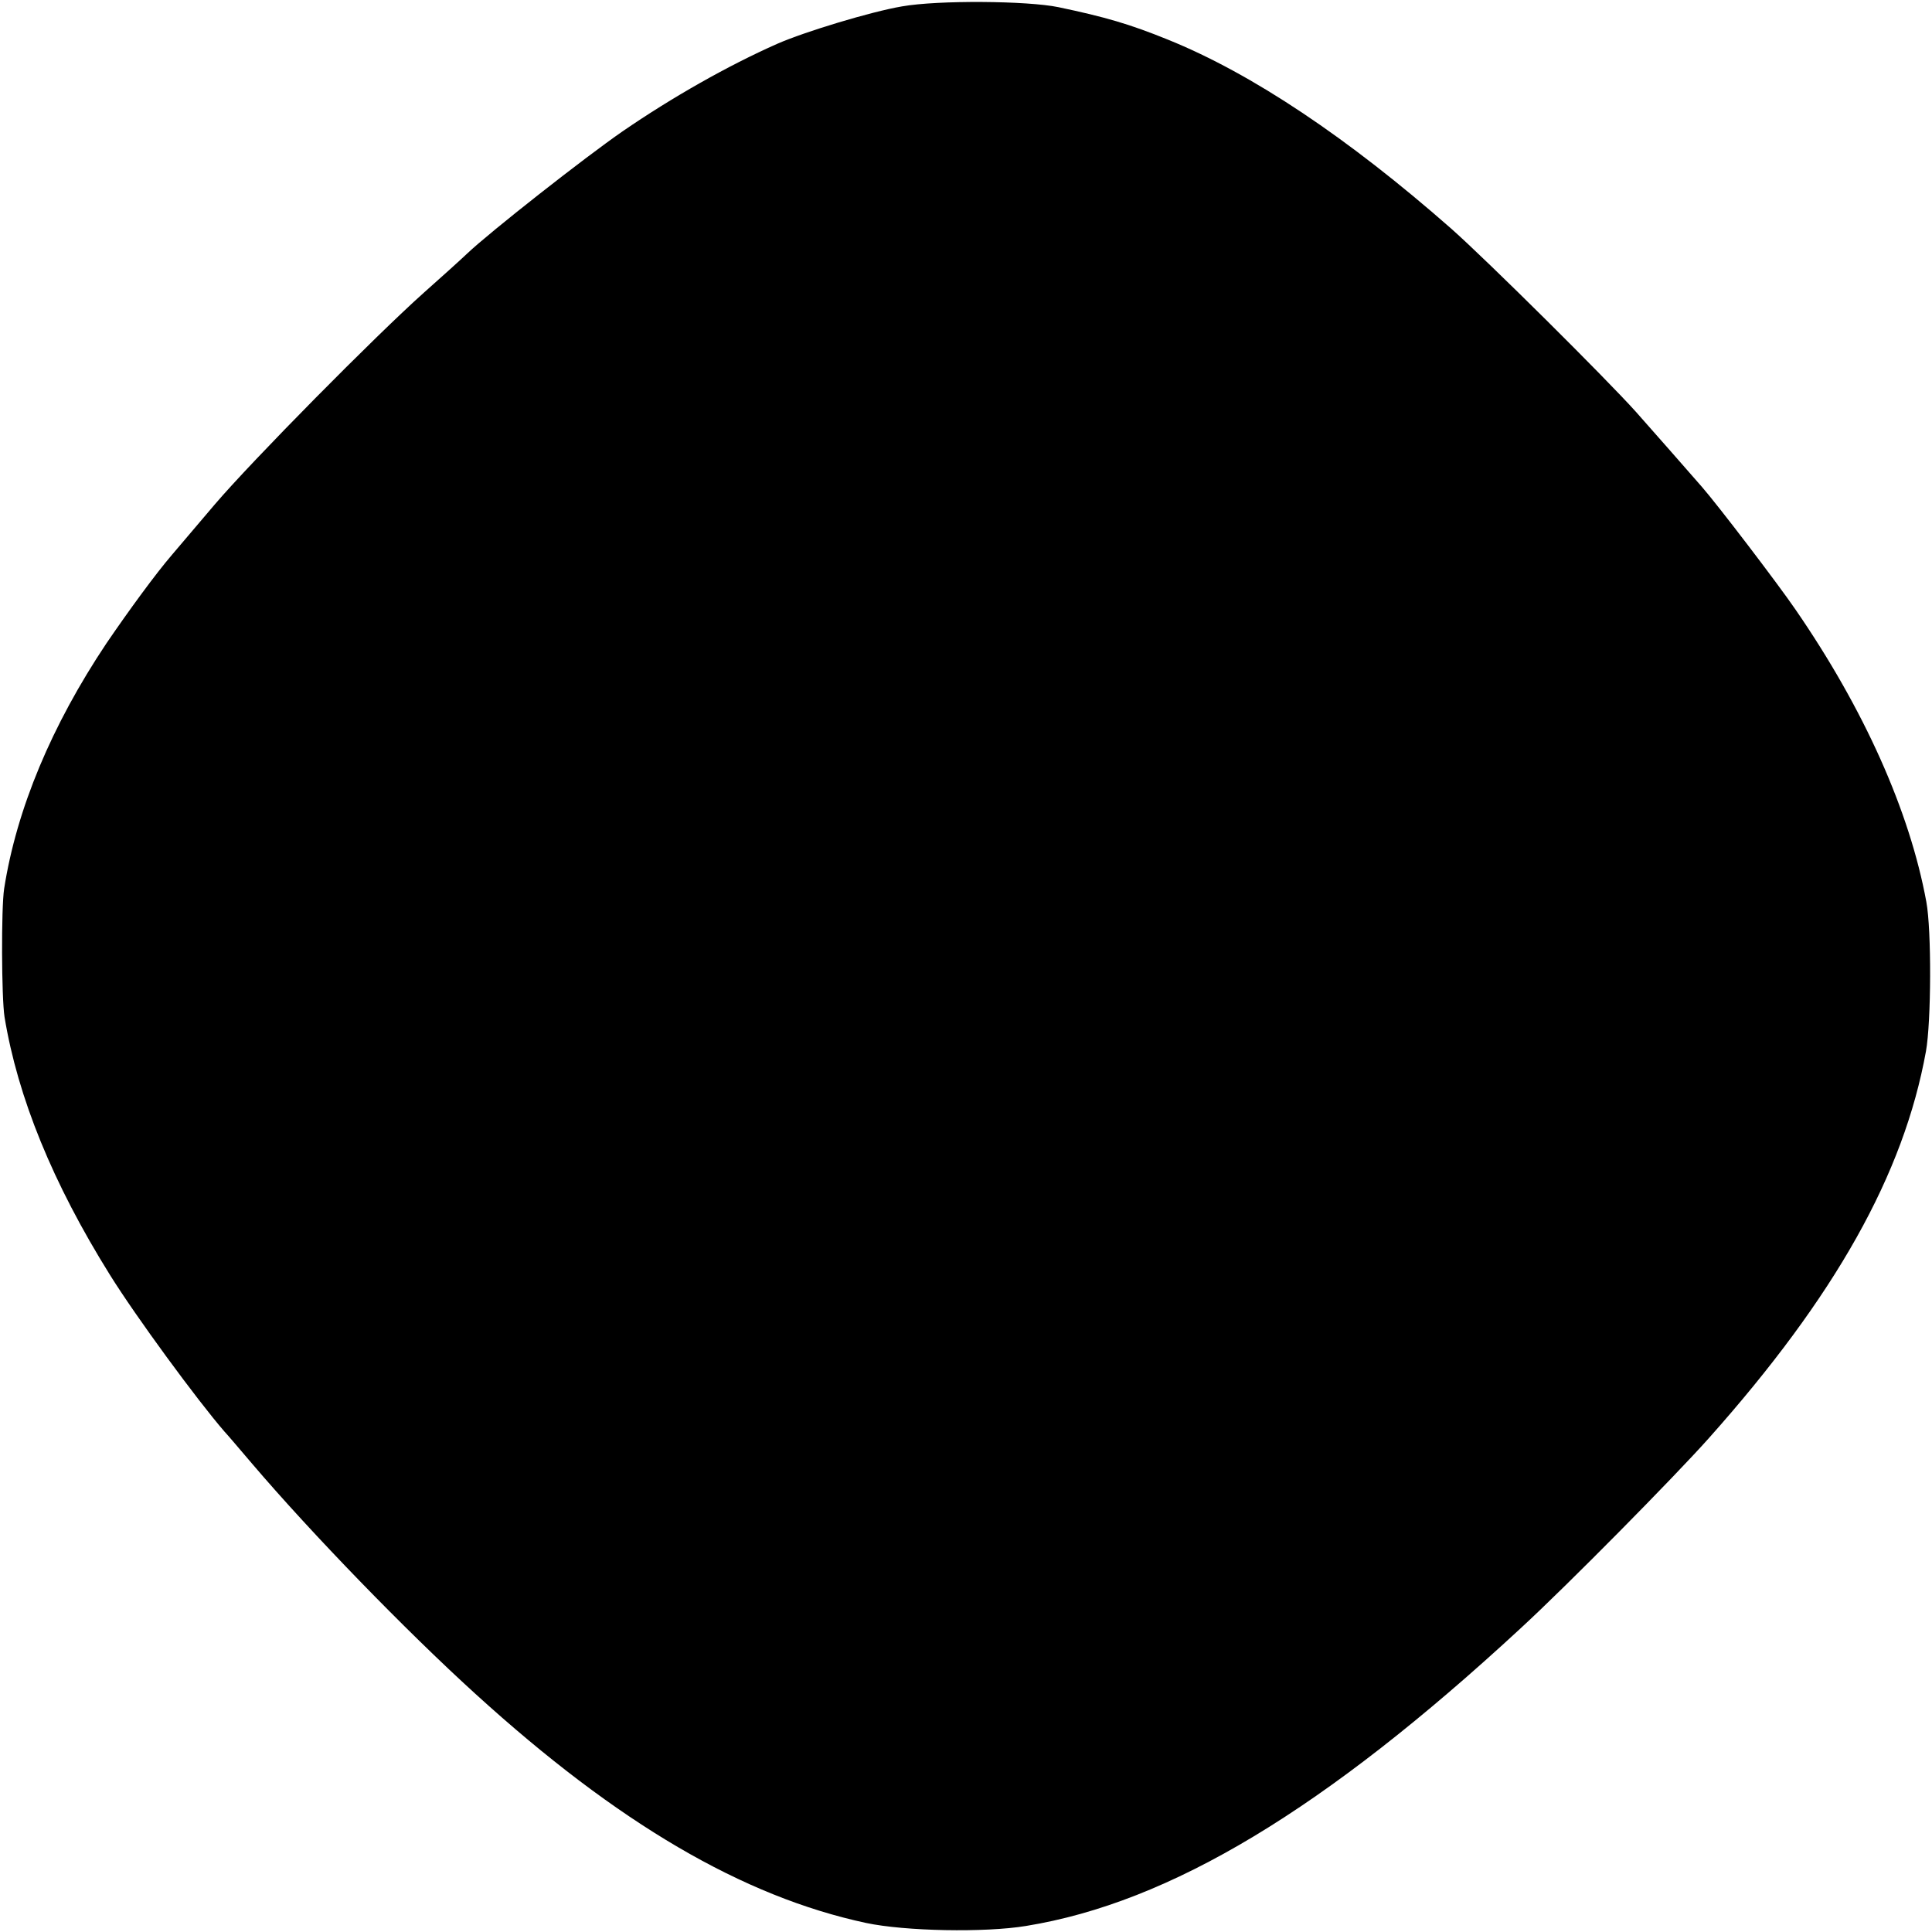 <?xml version="1.0" standalone="no"?>
<!DOCTYPE svg PUBLIC "-//W3C//DTD SVG 20010904//EN"
 "http://www.w3.org/TR/2001/REC-SVG-20010904/DTD/svg10.dtd">
<svg version="1.0" xmlns="http://www.w3.org/2000/svg"
 width="512pt" height="512pt" viewBox="0 0 512 512"
 preserveAspectRatio="xMidYMid meet">
<g transform="translate(0,512) scale(0.1,-0.1)"
fill="#000000" stroke="none">
<path d="M2390 5103 c-82 -14 -257 -67 -330 -99 -131 -58 -279 -142 -410 -232
-100 -69 -352 -267 -412 -324 -19 -18 -70 -64 -114 -103 -129 -115 -456 -446
-555 -562 -50 -59 -101 -119 -113 -133 -43 -50 -114 -147 -174 -235 -145 -217
-238 -439 -271 -650 -8 -52 -7 -289 1 -340 35 -213 128 -441 279 -683 69 -111
232 -333 304 -416 6 -6 39 -45 74 -86 156 -183 406 -441 591 -609 378 -344
709 -537 1035 -607 104 -22 315 -26 424 -8 382 62 792 309 1311 789 125 115
407 401 498 503 336 377 517 700 576 1026 14 78 15 321 1 396 -44 240 -165
511 -347 775 -48 70 -206 277 -248 325 -32 37 -129 147 -175 199 -80 89 -392
399 -489 485 -273 240 -528 411 -751 501 -101 41 -166 60 -290 86 -82 17 -319
19 -415 2z"/>
</g>
</svg>
